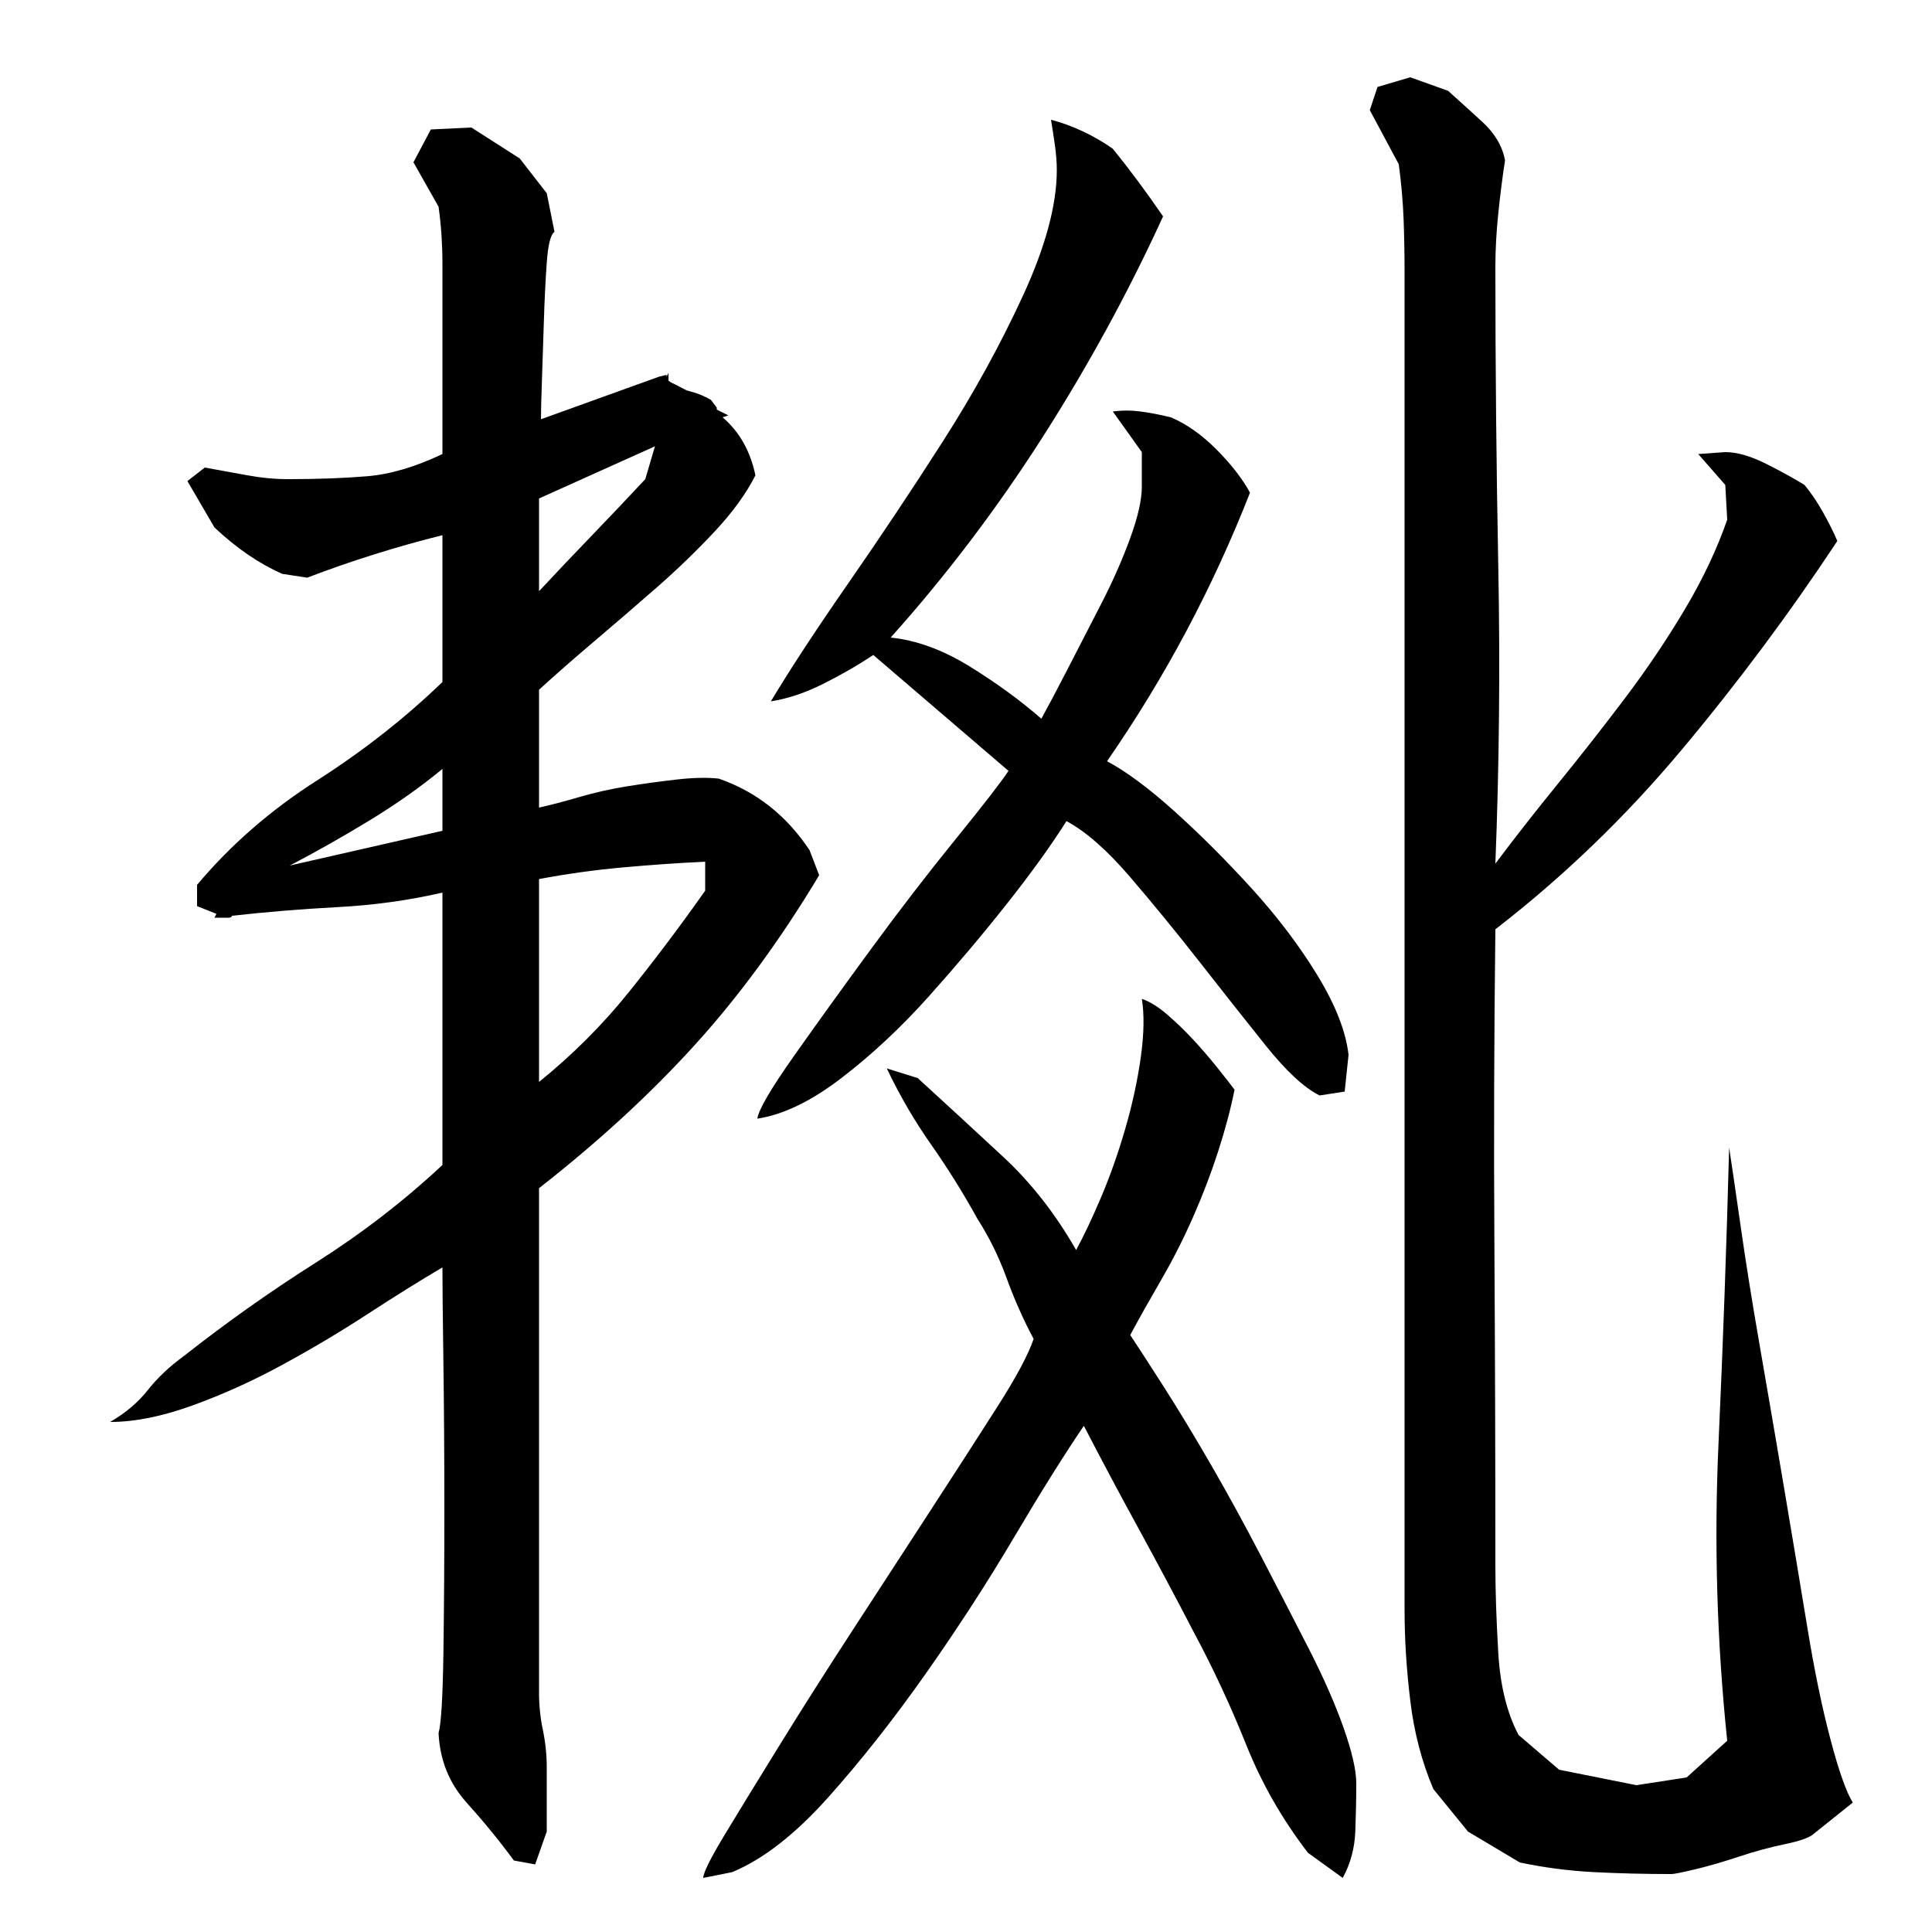 <?xml version="1.0" encoding="utf-8"?>
<!-- Generator: Adobe Illustrator 16.0.0, SVG Export Plug-In . SVG Version: 6.00 Build 0)  -->
<!DOCTYPE svg PUBLIC "-//W3C//DTD SVG 1.1//EN" "http://www.w3.org/Graphics/SVG/1.1/DTD/svg11.dtd">
<svg version="1.1" id="图层_1" xmlns="http://www.w3.org/2000/svg" xmlns:xlink="http://www.w3.org/1999/xlink" x="0px" y="0px"
	 width="1000px" height="1000px" viewBox="0 0 1000 1000" enable-background="new 0 0 1000 1000" xml:space="preserve">
<path d="M149.002,248.006c15.328,0,29-0.5,41-1.5s25-4.828,39-11.5v-99c0-4.656-0.172-9.5-0.5-14.5c-0.344-5-0.844-9.828-1.5-14.5
	l-13-23l9-17l21-1l25,16l14,18l4,20c-2,1.344-3.344,6.672-4,16c-0.672,9.344-1.172,19.5-1.5,30.5c-0.344,11-0.672,21.172-1,30.5
	c-0.344,9.344-0.5,16-0.5,20l61-22c4.656,2,11,5.172,19,9.5c8,4.344,12.656,8.172,14,11.5l-35,15c3.328-2.656,5.156-8.156,5.5-16.5
	c0.328-8.328,0.5-13.828,0.5-16.5l-4-3l4-1v1l1-2v4c3.328,2.672,7,4.5,11,5.5s7.656,2.5,11,4.5l3,4v1l6,3l-3,1
	c8.656,7.344,14.328,17.344,17,30c-4.672,9.344-11.672,19-21,29c-9.344,10-19.344,19.672-30,29c-10.672,9.344-21.5,18.672-32.5,28
	c-11,9.344-20.5,17.672-28.5,25v61c6-1.328,13-3.156,21-5.5c8-2.328,16.156-4.156,24.5-5.5c8.328-1.328,16.828-2.5,25.5-3.5
	c8.656-1,16-1.156,22-0.5c19.328,6.672,35,19,47,37l5,13c-20,33.344-41.5,62.672-64.5,88c-23,25.344-49.844,50-80.5,74v261
	c0,6.672,0.656,13.156,2,19.5c1.328,6.328,2,12.828,2,19.5v33l-6,17l-11-2c-7.344-10-15.5-20-24.5-30s-13.844-22-14.5-36
	c1.328-4.672,2.156-18.328,2.5-41c0.328-22.656,0.5-47.5,0.5-74.5s-0.172-52.5-0.5-76.5c-0.344-24-0.5-40.328-0.5-49
	c-11.344,6.672-24.172,14.672-38.5,24c-14.344,9.344-29.172,18.172-44.5,26.5c-15.344,8.344-30.844,15.344-46.5,21
	c-15.672,5.672-29.844,8.5-42.5,8.5c8-4.656,14.5-10.156,19.5-16.5c5-6.328,11.156-12.156,18.5-17.5
	c22-17.328,44.828-33.5,68.5-48.5c23.656-15,45.5-31.828,65.5-50.5v-141c-17.344,4-35.344,6.5-54,7.5c-18.672,1-37,2.5-55,4.5
	c0,0.672-0.672,1-2,1h-7l1-2l-10-4v-11c17.328-20.656,38-38.656,62-54c24-15.328,45.656-32.328,65-51v-76c-24,6-47.344,13.344-70,22
	l-13-2c-12-5.328-23.672-13.328-35-24l-14-24l9-7c7.328,1.344,14.656,2.672,22,4C135.33,247.35,142.33,248.006,149.002,248.006z
	 M229.002,398.006c-11.344,9.344-23.844,18.172-37.5,26.5c-13.672,8.344-27.5,16.172-41.5,23.5l79-18V398.006z M279.002,306.006
	c9.328-10,18.5-19.656,27.5-29c9-9.328,18.156-19,27.5-29l5-17l-60,27V306.006z M365.002,446.006c-14,0.672-28.344,1.672-43,3
	c-14.672,1.344-29,3.344-43,6v105c17.328-14,32.828-29.5,46.5-46.5c13.656-17,26.828-34.5,39.5-52.5V446.006z M475.002,558.006
	c15.328,14,30.156,27.672,44.5,41c14.328,13.344,26.828,29.344,37.5,48c4-7.328,8.328-16.5,13-27.5c4.656-11,8.828-22.828,12.5-35.5
	c3.656-12.656,6.328-25,8-37c1.656-12,1.828-22,0.5-30c4,1.344,8.328,4,13,8c4.656,4,9.156,8.344,13.5,13
	c4.328,4.672,8.5,9.5,12.5,14.5s7,8.844,9,11.5c-2,10-4.844,20.672-8.5,32c-3.672,11.344-8,22.672-13,34
	c-5,11.344-10.5,22.172-16.5,32.5c-6,10.344-11.344,19.844-16,28.5c4,6,9.828,15,17.5,27c7.656,12,15.828,25.5,24.5,40.5
	c8.656,15,17.328,30.844,26,47.5c8.656,16.672,16.828,32.5,24.5,47.5c7.656,15,13.656,28.672,18,41
	c4.328,12.328,6.5,21.828,6.5,28.5c0,8-0.172,16.328-0.5,25c-0.344,8.656-2.5,16.656-6.5,24l-18-13c-13.344-17.344-24-36-32-56
	s-17-39.328-27-58c-9.344-18-18.844-35.828-28.5-53.5c-9.672-17.656-19.172-35.5-28.5-53.5c-10,14.672-22,33.844-36,57.5
	c-14,23.672-29.344,47.344-46,71c-16.672,23.656-33.5,45-50.5,64s-33.5,31.828-49.5,38.5l-15,3c0-2.672,3.828-10.344,11.5-23
	c7.656-12.672,17.156-28.172,28.5-46.5c11.328-18.328,23.828-38,37.5-59c13.656-21,27-41.5,40-61.5s24.5-37.828,34.5-53.5
	c10-15.656,16.328-27.5,19-35.5c-5.344-10-10-20.5-14-31.5s-9-21.156-15-30.5c-7.344-13.328-15.344-26.156-24-38.5
	c-8.672-12.328-16.344-25.5-23-39.5L475.002,558.006z M399.002,363.006c10-16.656,23.328-37,40-61c16.656-24,33-48.5,49-73.5
	s29.828-50.156,41.5-75.5c11.656-25.328,17.5-47,17.5-65c0-4-0.344-8.328-1-13c-0.672-4.656-1.344-9-2-13
	c5.328,1.344,10.828,3.344,16.5,6c5.656,2.672,10.828,5.672,15.5,9c8.656,10.672,17.328,22.344,26,35
	c-18,39.344-38.844,77.5-62.5,114.5c-23.672,37-49.844,71.5-78.5,103.5c13.328,1.344,27,6.344,41,15c14,8.672,26.328,17.672,37,27
	c3.328-6,7.828-14.5,13.5-25.5c5.656-11,11.5-22.328,17.5-34c6-11.656,11-23,15-34s6-19.828,6-26.5v-18l-15-21
	c4.656-0.656,9.5-0.656,14.5,0c5,0.672,10.156,1.672,15.5,3c8,3.344,15.828,8.844,23.5,16.5c7.656,7.672,13.5,15.172,17.5,22.5
	c-19.344,49.344-44,95.672-74,139c10,5.344,21.656,14,35,26c13.328,12,26.656,25.344,40,40c13.328,14.672,24.656,29.672,34,45
	c9.328,15.344,14.656,29,16,41l-2,19l-13,2c-8-4-17.344-12.656-28-26c-10.672-13.328-22-27.656-34-43c-12-15.328-24-30-36-44
	s-23-23.656-33-29c-8,12.672-18.344,27-31,43c-12.672,16-26.172,32-40.5,48c-14.344,16-29.344,30-45,42
	c-15.672,12-30.172,19-43.5,21c0.656-4.656,7-15.5,19-32.5s25.328-35.5,40-55.5c14.656-20,29.156-38.828,43.5-56.5
	c14.328-17.656,23.5-29.5,27.5-35.5l-70-60c-8,5.344-16.672,10.344-26,15C416.658,358.678,407.658,361.678,399.002,363.006z
	 M713.002,45.006l16.938-5l19.578,7c5.219,4.672,11.109,10,17.656,16s10.484,12.672,11.828,20c-1.344,8.672-2.5,17.844-3.5,27.5
	c-1,9.672-1.5,18.844-1.5,27.5c0,51.344,0.5,103,1.5,155s0.5,103.344-1.5,154c10-13.328,20.828-27.156,32.5-41.5
	c11.656-14.328,23.156-29,34.5-44c11.328-15,21.656-30.328,31-46c9.328-15.656,16.656-31.156,22-46.5l-1-18l-14-16l14-1
	c6,0,13,2,21,6s14.656,7.672,20,11c3.328,4,6.5,8.672,9.5,14c3,5.344,5.5,10.344,7.5,15c-24.672,37.344-51.5,73.344-80.5,108
	c-29,34.672-61.172,65.672-96.5,93c-0.672,55.344-0.844,110.172-0.5,164.5c0.328,54.344,0.5,109.172,0.5,164.5
	c0,13.344,0.5,28.5,1.5,45.5s4.5,31.172,10.5,42.5l21,18l40,8l26-4l21-19c-5.344-51.328-6.844-102.656-4.5-154
	c2.328-51.328,4.156-102.328,5.5-153c1.328,8.672,3.328,22.344,6,41c2.656,18.672,6,39.5,10,62.5s8.156,47.344,12.5,73
	c4.328,25.672,8.328,49.672,12,72c3.656,22.344,7.656,41.672,12,58c4.328,16.328,8.156,27.156,11.5,32.5l-20,16c-2,2-7,3.828-15,5.5
	c-8,1.656-16,3.828-23.984,6.5c-7.984,2.656-15.453,4.828-22.406,6.5c-6.969,1.656-11.109,2.5-12.438,2.5
	c-13.922,0-27.344-0.344-40.266-1c-12.922-0.672-25.672-2.344-38.266-5l-26.828-16l-17.906-22c-5.969-14-9.938-29.172-11.922-45.5
	c-2-16.328-2.984-32.156-2.984-47.5v-692c0-9.328-0.172-18.5-0.5-27.5c-0.344-9-1.172-18.5-2.5-28.5l-15-28L713.002,45.006z"/>
</svg>
